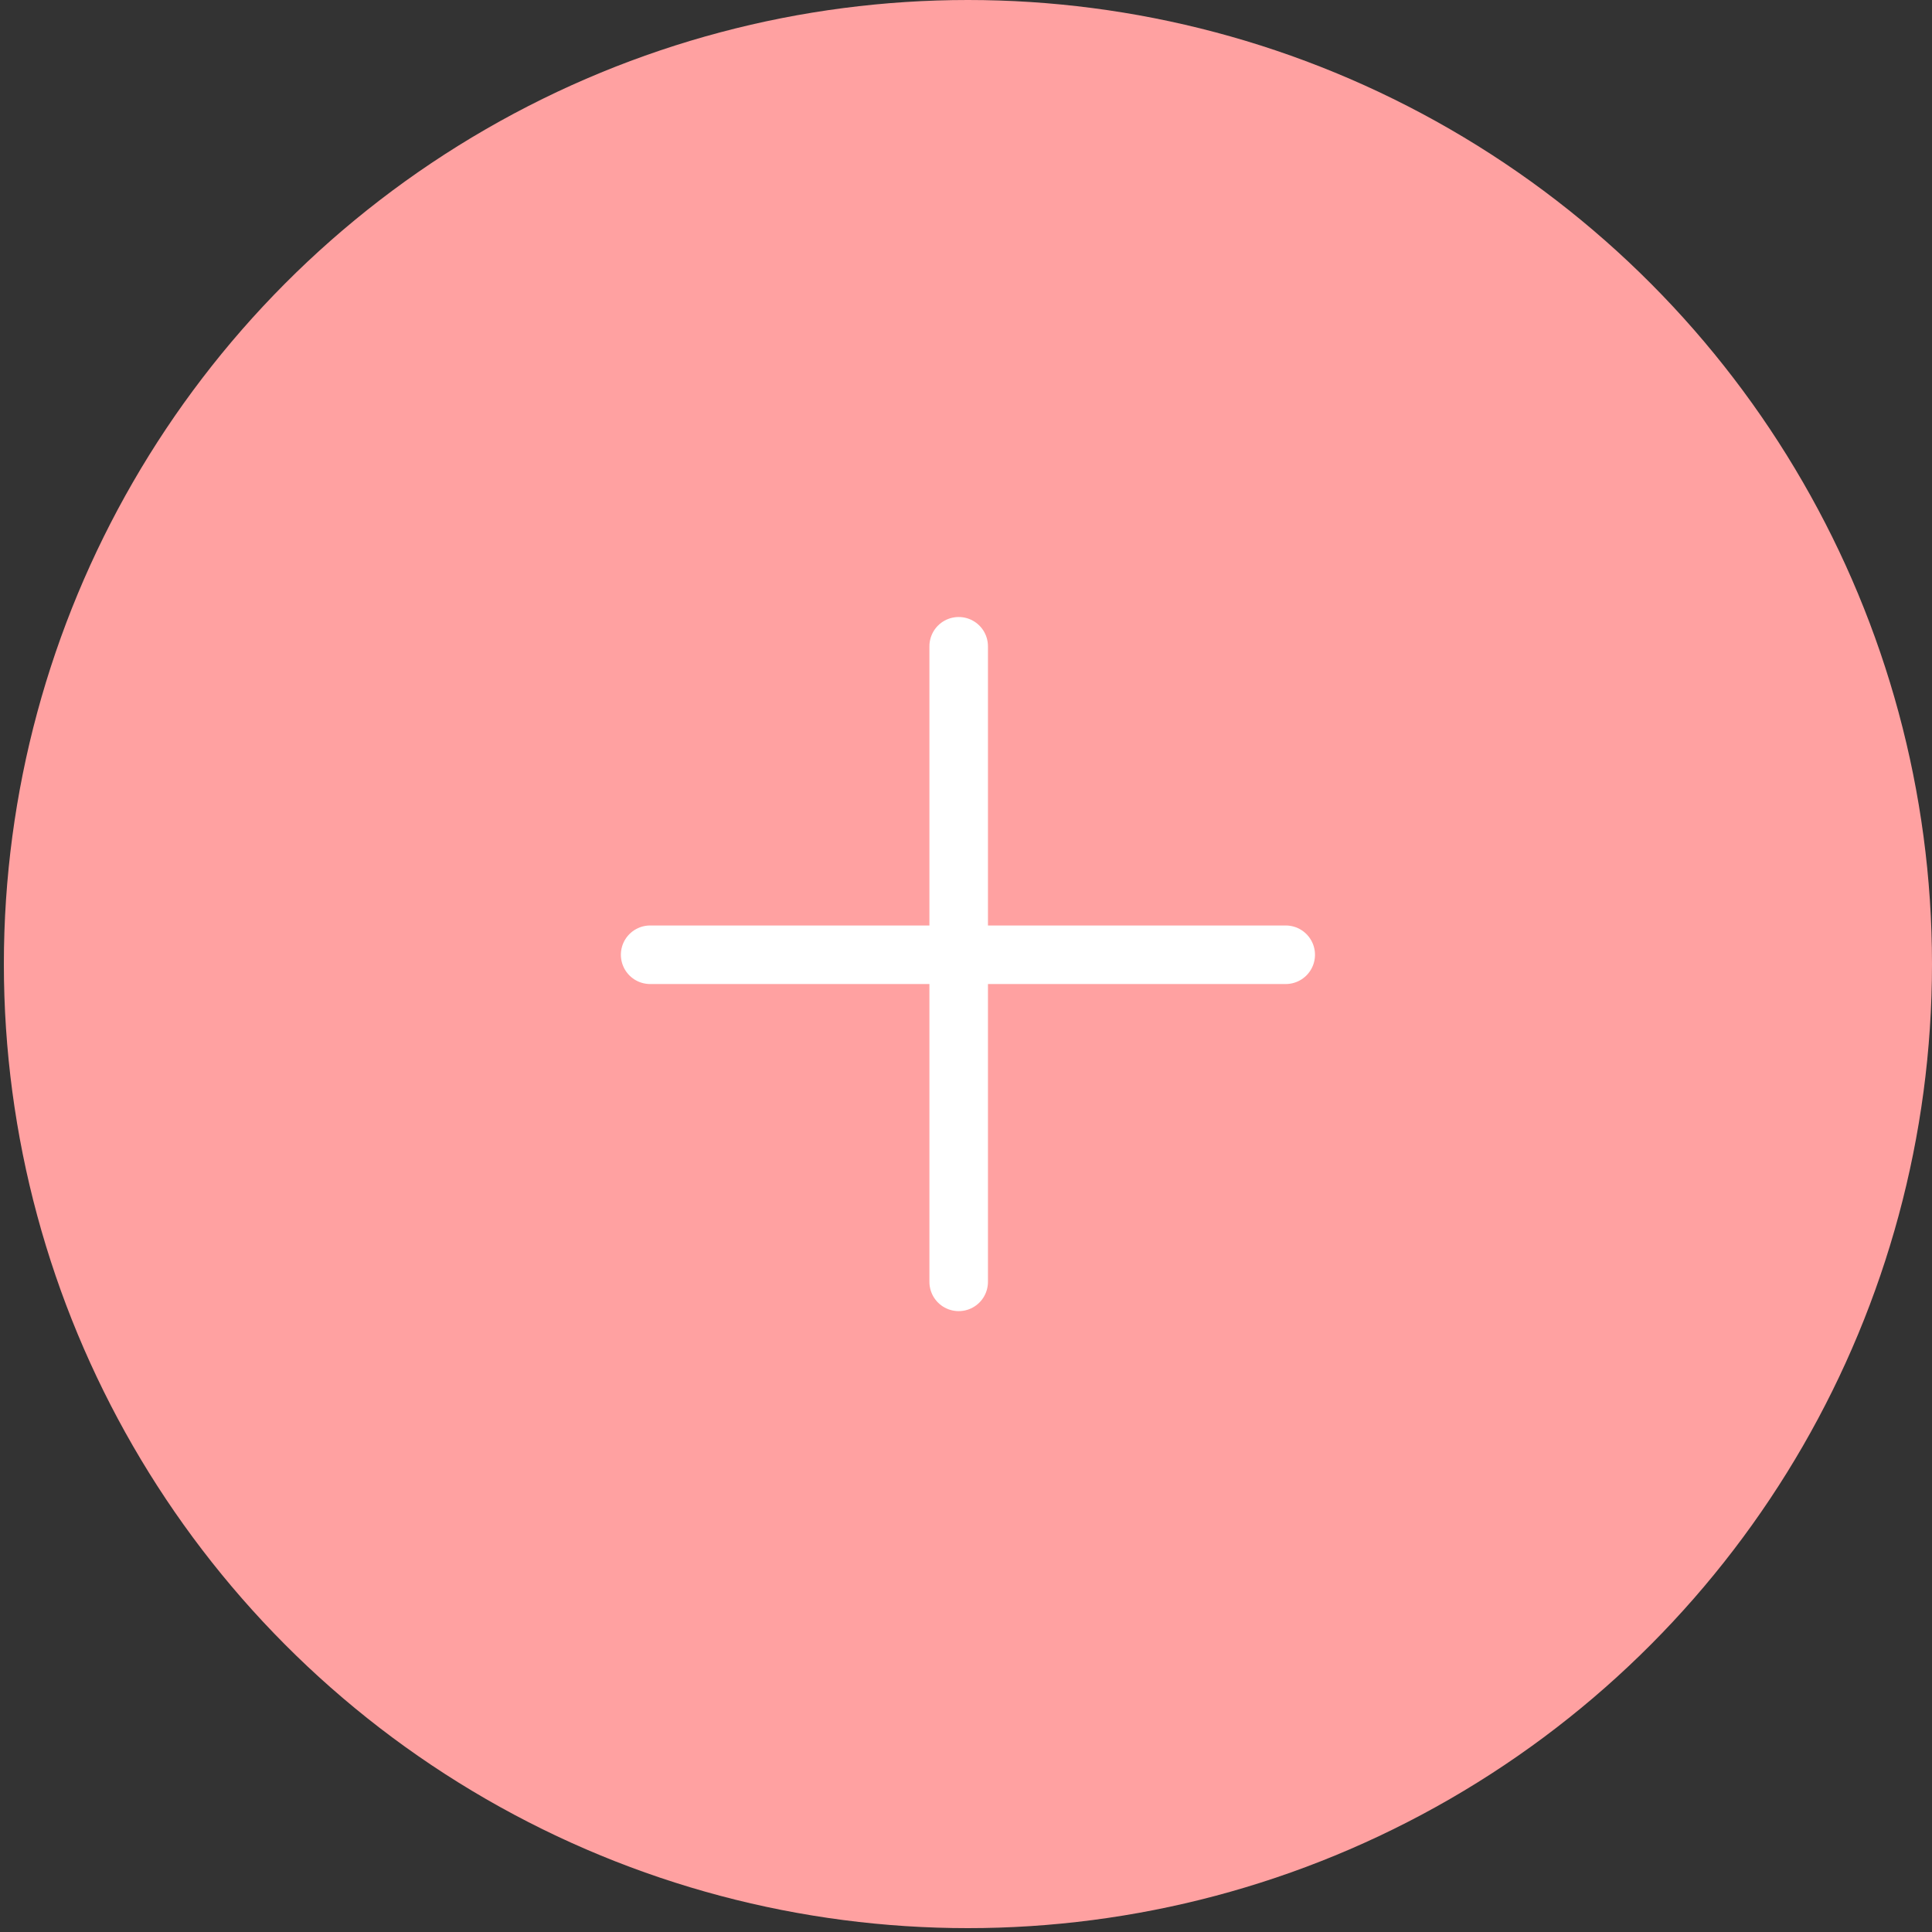 <?xml version="1.0" encoding="UTF-8"?> <svg xmlns="http://www.w3.org/2000/svg" width="33" height="33" viewBox="0 0 33 33" fill="none"><rect x="0" y="0" width="33" height="33" fill="#333333" stroke="none"/> <circle cx="16.533" cy="16.467" r="16.467" fill="#FFA1A1"></circle> <line x1="16.375" y1="11.039" x2="16.375" y2="21.895" stroke="white" stroke-linecap="round" stroke-linejoin="round"></line> <line x1="21.961" y1="16.308" x2="11.105" y2="16.308" stroke="white" stroke-linecap="round" stroke-linejoin="round"></line> </svg> 